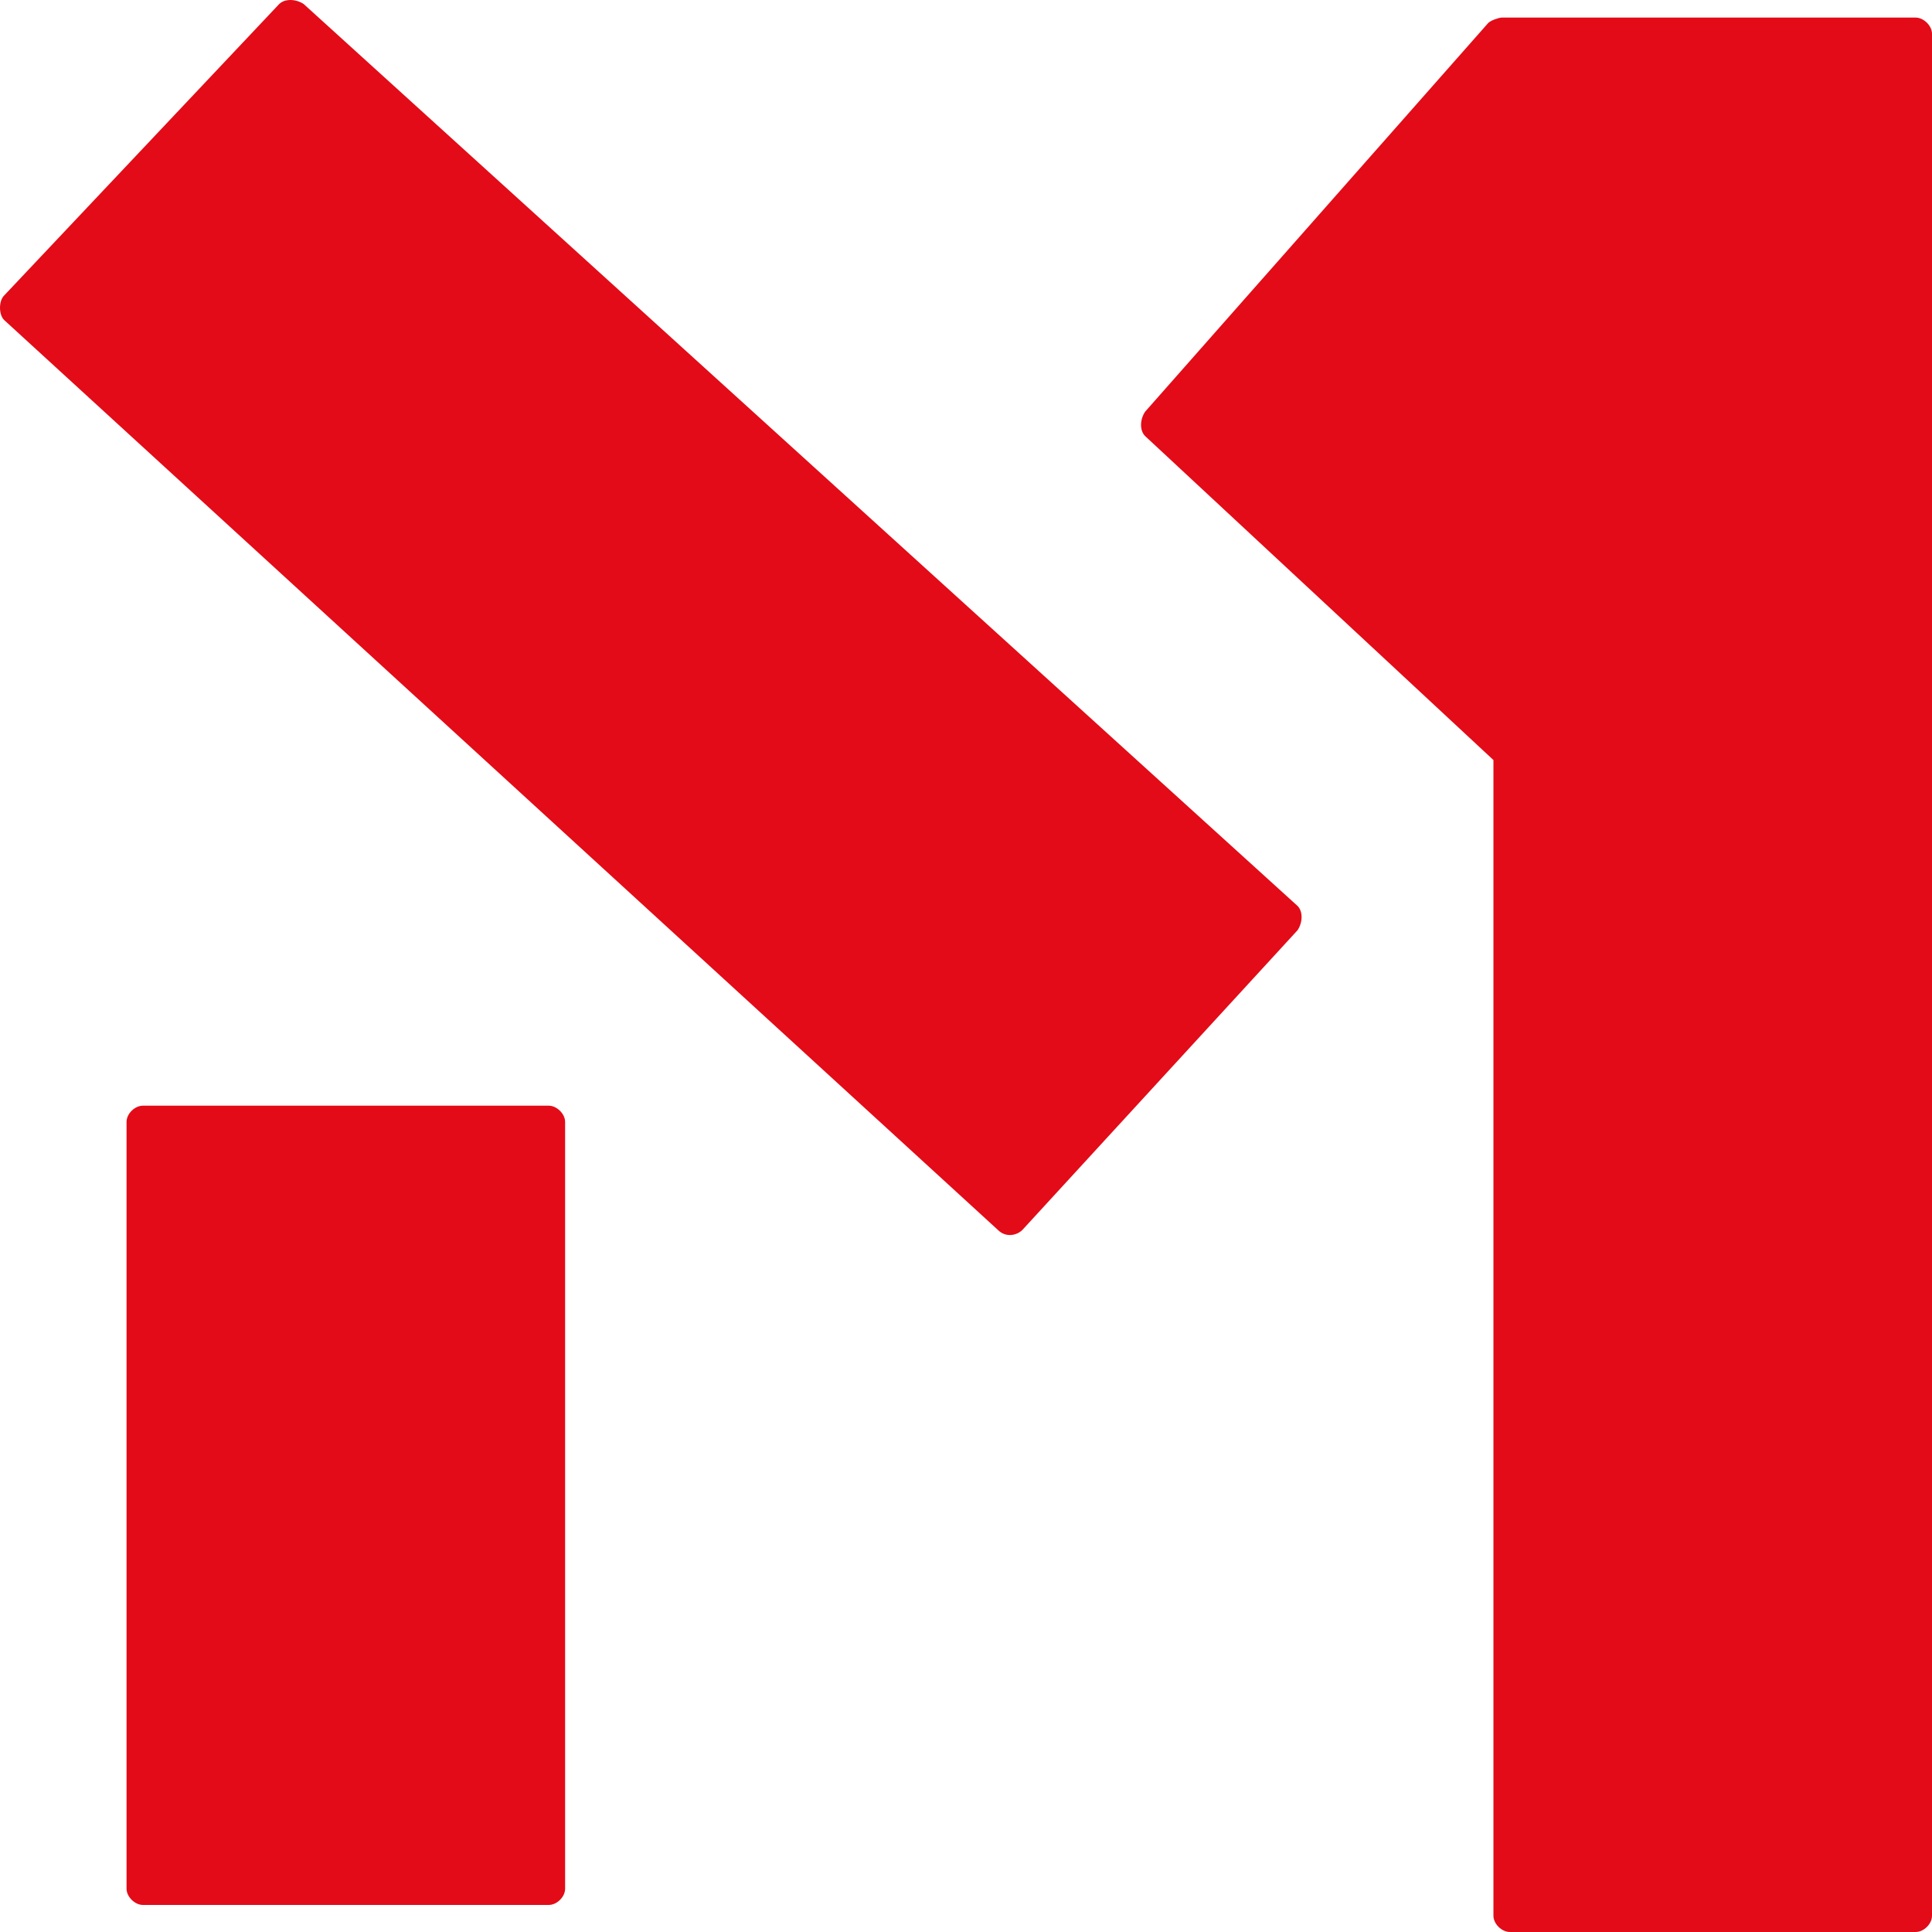 <?xml version="1.0" encoding="utf-8"?>
<!-- Generator: Adobe Illustrator 22.1.0, SVG Export Plug-In . SVG Version: 6.00 Build 0)  -->
<svg version="1.1" id="Слой_1" xmlns="http://www.w3.org/2000/svg" xmlns:xlink="http://www.w3.org/1999/xlink" x="0px" y="0px"
	 viewBox="0 0 1000 1000" style="enable-background:new 0 0 1000 1000;" xml:space="preserve">
<style type="text/css">
	.st0{fill:#E30B17;}
</style>
<path class="st0" d="M65.5,580.7c0-4.2,4.2-8.4,8.5-8.4h210c4.2,0,8.5,4.2,8.5,8.4v396.9c0,4.2-4.2,8.4-8.5,8.4H74
	c-4.2,0-8.5-4.2-8.5-8.4L65.5,580.7L65.5,580.7L65.5,580.7z M144.5,2.1c2.8-2.8,8.5-2.8,12.7,0l514.4,466.8c2.8,2.8,2.8,8.4,0,12.6
	L529.2,636.6c-2.8,2.8-8.5,4.2-12.7,0L2.1,165.6c-2.8-2.8-2.8-9.8,0-12.6L144.5,2.1L144.5,2.1L144.5,2.1z M770.3,11.9
	c1.4-1.4,5.6-2.8,7-2.8h214.2c4.2,0,8.5,4.2,8.5,8.4v974.1c0,4.2-4.2,8.4-8.5,8.4h-210c-4.2,0-8.5-4.2-8.5-8.4V393.4l0,0l0,0l0,0
	L592.7,225.7c-2.8-2.8-2.8-8.4,0-12.6L770.3,11.9L770.3,11.9L770.3,11.9z"/>
</svg>
